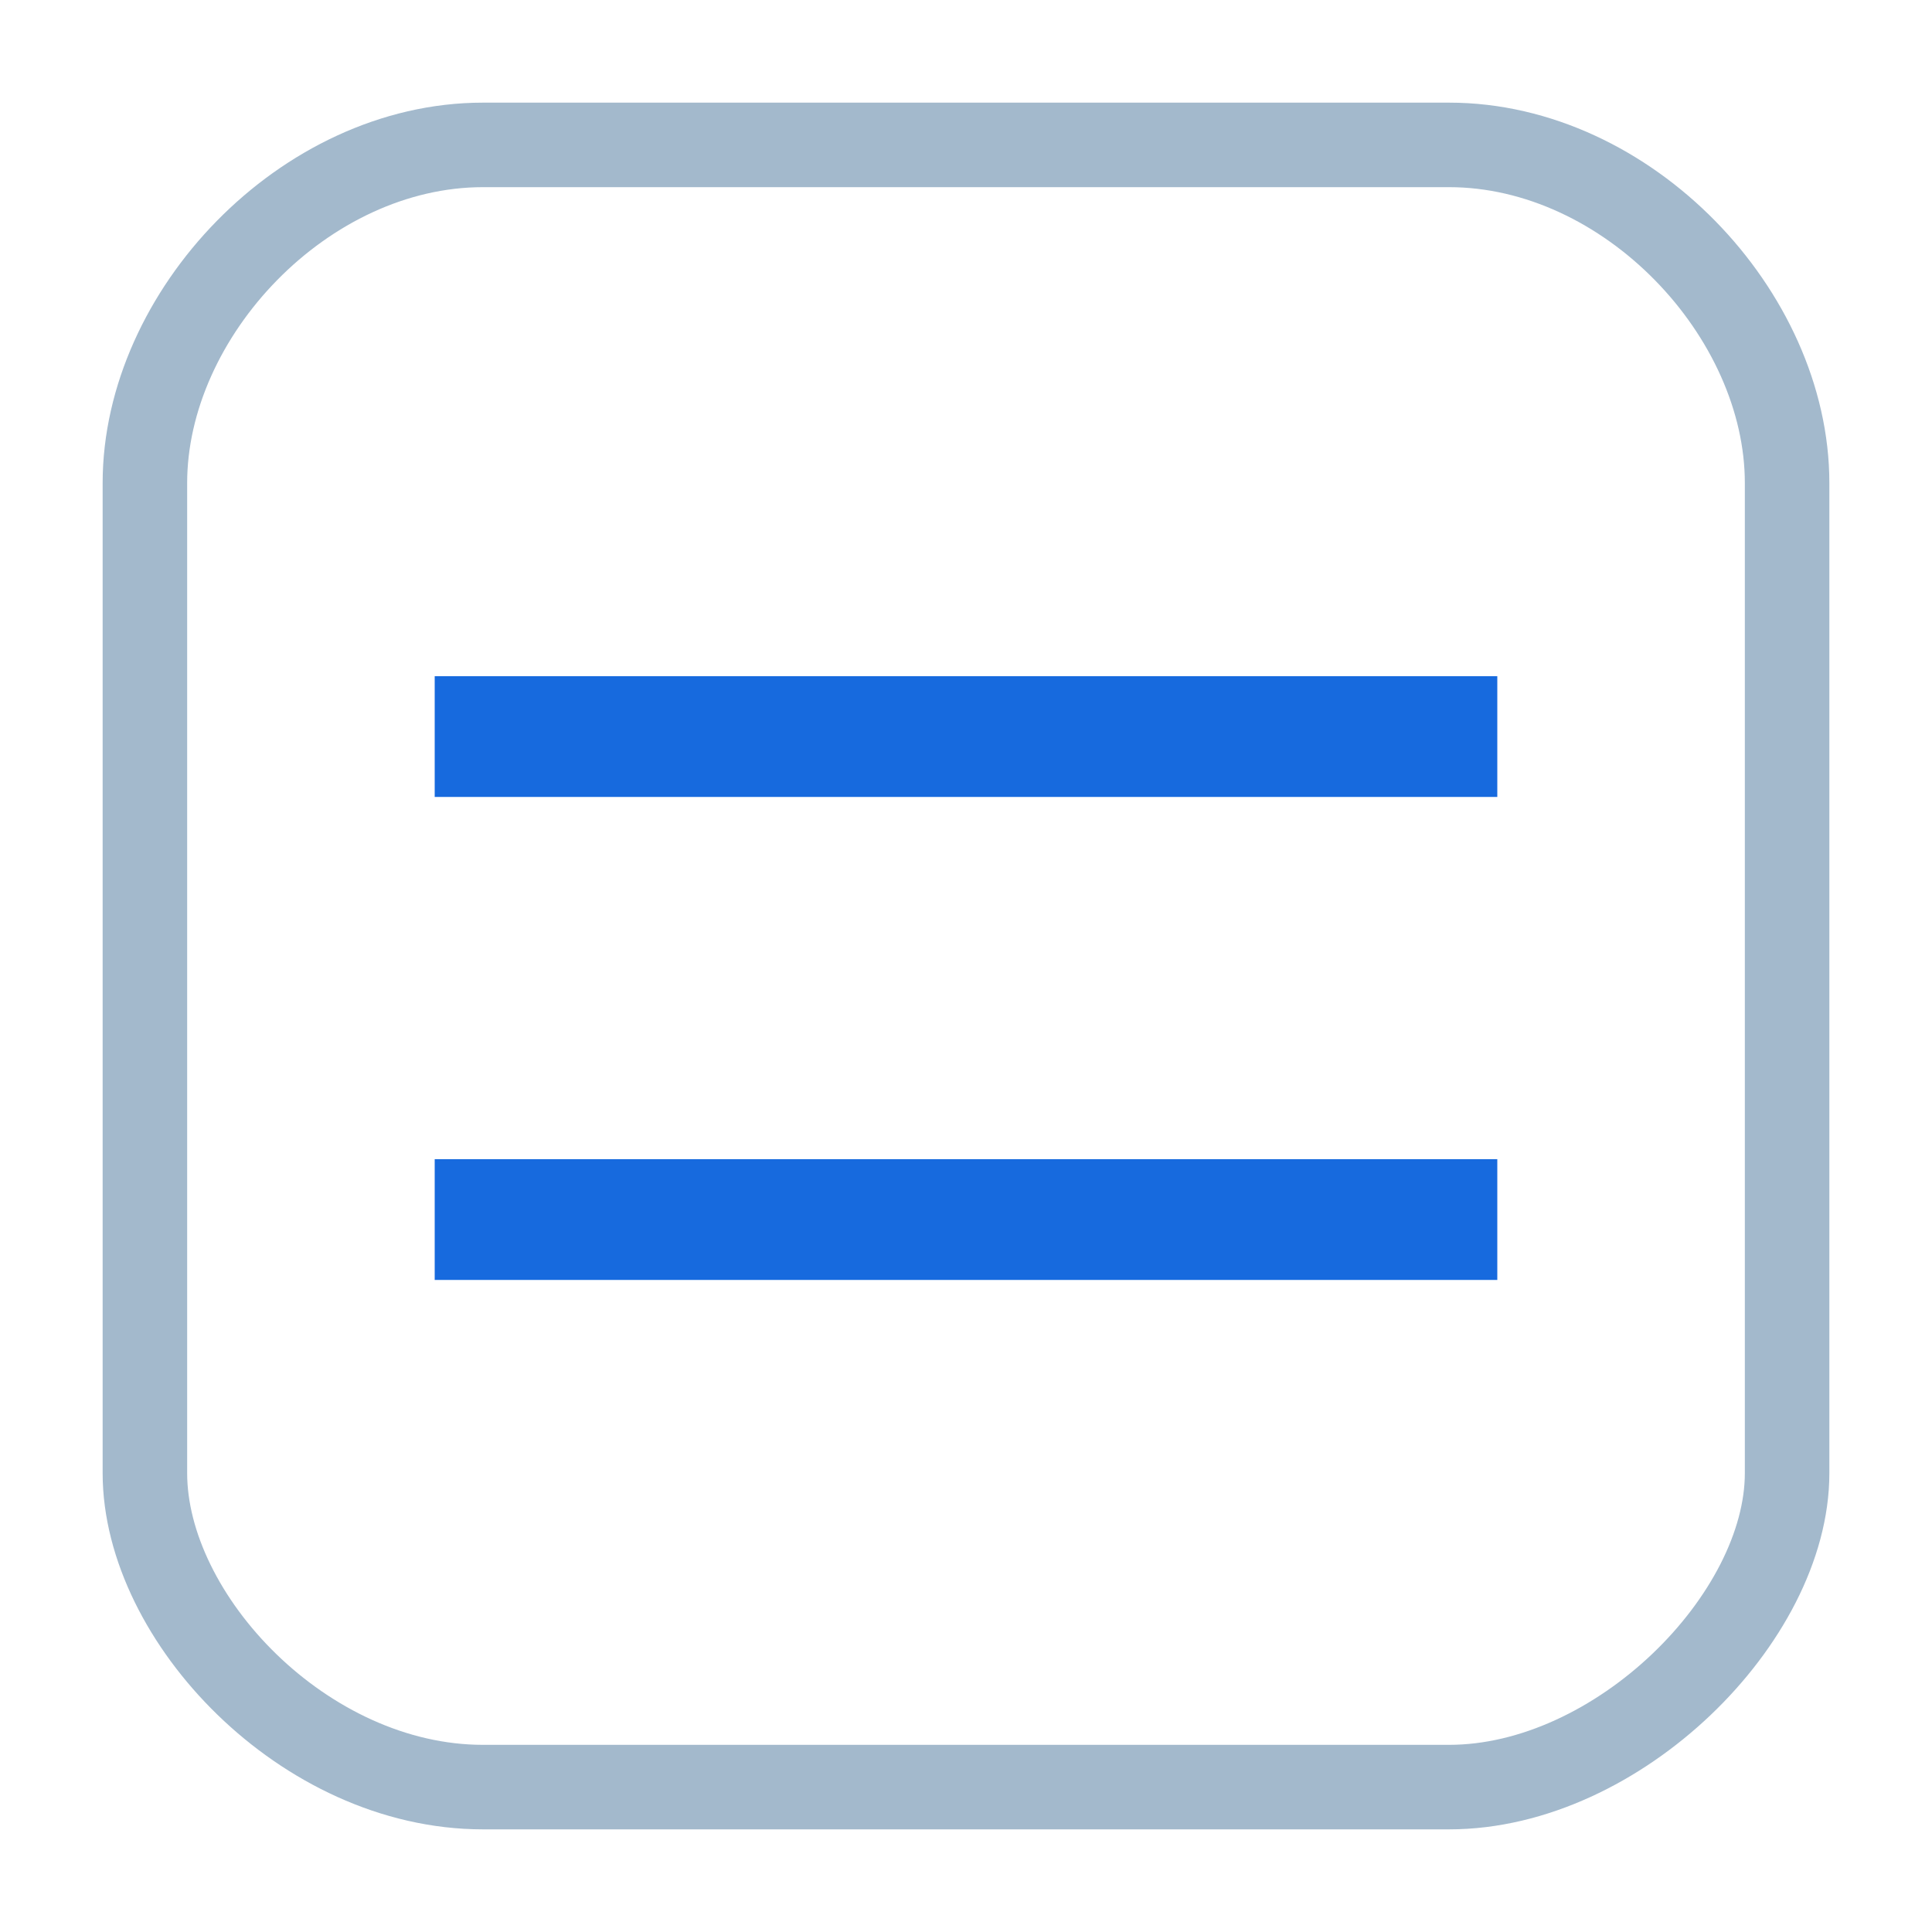 <?xml version="1.0" encoding="UTF-8" standalone="no"?>
<svg
   xmlns:dc="http://purl.org/dc/elements/1.1/"
   xmlns:cc="http://creativecommons.org/ns#"
   xmlns:rdf="http://www.w3.org/1999/02/22-rdf-syntax-ns#"
   xmlns:svg="http://www.w3.org/2000/svg"
   xmlns="http://www.w3.org/2000/svg"
   viewBox="0 0 28.75 28.75"
   height="16"
   width="16"
   xml:space="preserve"
   version="1.1"
   id="svg2"><rect x="0" y="0" width="28.75" height="28.75" fill="#333333" stroke="none"/><defs
     id="defs6" /><g
     transform="matrix(1.25,0,0,-1.25,0,28.75)"
     id="g10"><g
       transform="scale(0.1,0.1)"
       id="g12"><path
         id="path14"
         style="fill:#ffffff;fill-opacity:1;fill-rule:evenodd;stroke:none"
         d="M 115,0 0,0 0,230 230,230 230,0 115,0" /><path
         id="path16"
         style="fill:#ffffff;fill-opacity:1;fill-rule:evenodd;stroke:none"
         d="m 17.25,54.625 c 0,59.227 0,58.074 0,117.875 0,20.125 18.977,40.25 40.25,40.25 63.25,0 52.324,0 115,0 21.273,0 40.25,-20.125 40.25,-40.25 0,-59.801 0,-58.648 0,-117.875 0,-17.25 -20.125,-37.375 -40.25,-37.375 -62.676,0 -51.75,0 -115,0 -21.273,0 -40.25,20.125 -40.25,37.375" /><path
         id="path18"
         style="fill:none;stroke:#a3b9cc;stroke-width:10.062;stroke-linecap:butt;stroke-linejoin:round;stroke-miterlimit:10;stroke-dasharray:none;stroke-opacity:1"
         d="m 17.25,54.625 c 0,59.227 0,58.074 0,117.875 0,20.125 18.977,40.25 40.25,40.25 63.25,0 52.324,0 115,0 21.273,0 40.25,-20.125 40.25,-40.25 0,-59.801 0,-58.648 0,-117.875 0,-17.25 -20.125,-37.375 -40.25,-37.375 -62.676,0 -51.75,0 -115,0 -21.273,0 -40.25,20.125 -40.25,37.375 z" /><path
         id="path20"
         style="fill:#176ade;fill-opacity:1;fill-rule:evenodd;stroke:none"
         d="m 51.75,135.125 126.5,0 0,14.375 -126.5,0 0,-14.375 z" /><path
         id="path22"
         style="fill:#176ade;fill-opacity:1;fill-rule:evenodd;stroke:none"
         d="m 51.75,77.625 126.5,0 0,14.375 -126.5,0 0,-14.375 z" /></g></g></svg>